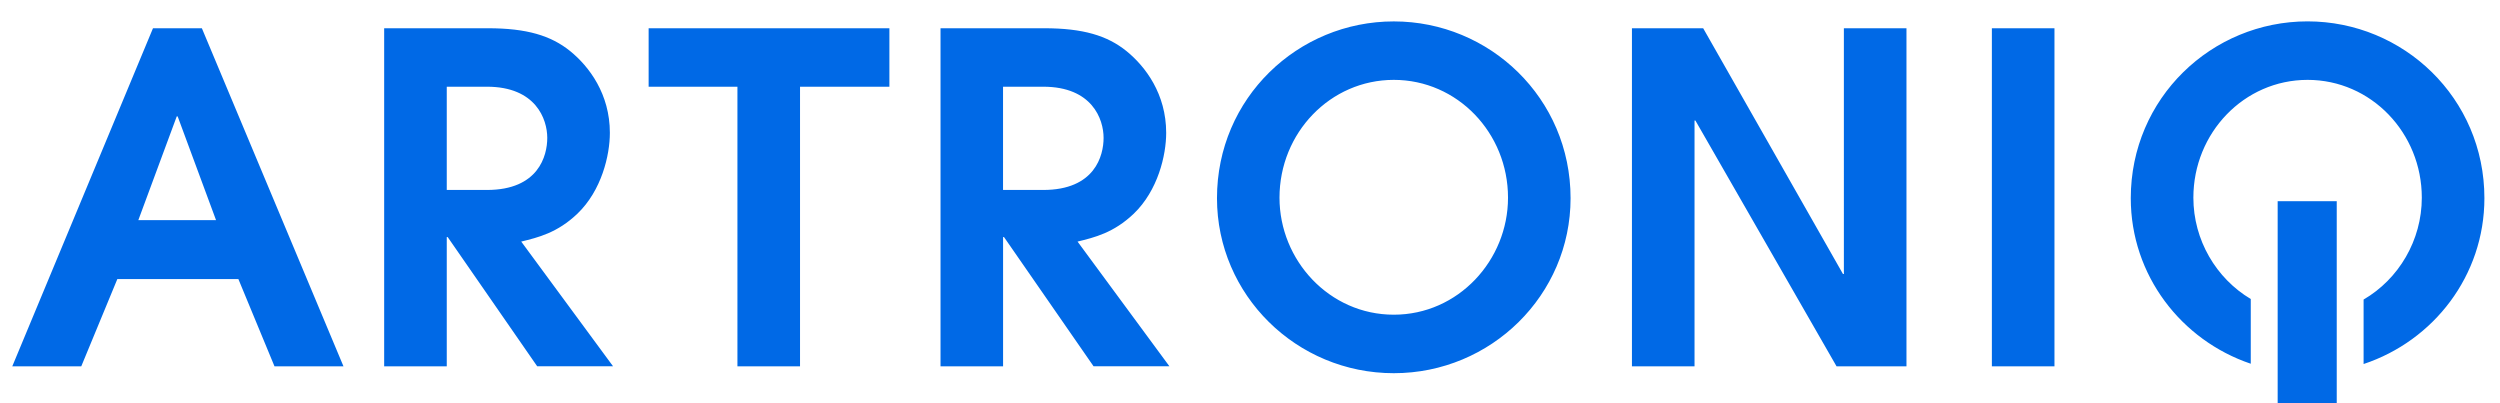 <?xml version="1.0" encoding="utf-8"?>
<!-- Generator: Adobe Illustrator 25.3.0, SVG Export Plug-In . SVG Version: 6.00 Build 0)  -->
<svg version="1.1" id="Layer_1" xmlns="http://www.w3.org/2000/svg" xmlns:xlink="http://www.w3.org/1999/xlink" x="0px" y="0px"
	 viewBox="0 0 610.67 98.49" style="enable-background:new 0 0 610.67 98.49;" xml:space="preserve">
<style type="text/css">
	.st0{fill:#0069E6;}
</style>
<path class="st0" d="M37.37,6.9h11.94L83.9,89.48H67.05l-8.82-21.31H28.66l-8.81,21.31H3L37.37,6.9z M33.79,53.77h18.98L43.4,28.44
	h-0.23L33.79,53.77z M93.84,6.9h25.33c9.49,0,15.4,1.79,20.09,5.57c4.68,3.8,9.71,10.5,9.71,19.98c0,5.47-2.01,14.07-7.93,19.75
	c-4.91,4.68-9.6,5.8-13.72,6.81l22.43,30.46h-18.53L109.35,57.9h-0.22v31.58H93.84V6.9z M109.13,46.4h9.82
	c12.61,0,14.73-8.36,14.73-12.72c0-4.57-2.79-12.5-14.73-12.5h-9.82V46.4z M180.14,21.18h-21.7V6.9h58.81v14.28h-21.83v68.3h-15.29
	V21.18z M229.73,6.9h25.33c9.49,0,15.41,1.79,20.09,5.57c4.68,3.8,9.71,10.5,9.71,19.98c0,5.47-2.01,14.07-7.92,19.75
	c-4.91,4.68-9.6,5.8-13.73,6.81l22.44,30.46h-18.53L245.24,57.9h-0.22v31.58h-15.28V6.9z M245.01,46.4h9.82
	c12.61,0,14.74-8.36,14.74-12.72c0-4.57-2.79-12.5-14.74-12.5h-9.82V46.4z M340.46,5.23c23.42,0,43.18,18.75,43.18,43.19
	c0,23.65-19.42,42.74-43.18,42.74c-23.77,0-43.19-19.09-43.19-42.74C297.26,23.97,317.02,5.23,340.46,5.23z M340.46,76.87
	c15.73,0,27.9-13.28,27.9-28.58c0-15.84-12.39-28.78-27.9-28.78c-15.52,0-27.92,12.94-27.92,28.78
	C312.54,63.59,324.71,76.87,340.46,76.87z M398.63,6.9h17.4l34.15,60.03h0.22V6.9h15.29v82.58h-17.08l-34.48-60.04h-0.21v60.04
	h-15.29V6.9z M486.55,6.9h15.29v82.58h-15.29V6.9z M606.86,48.41c0,18.9-12.4,34.84-29.51,40.51V73.17
	c8.57-4.99,14.22-14.46,14.22-24.88c0-15.84-12.39-28.78-27.9-28.78c-15.51,0-27.9,12.94-27.9,28.78c0,10.33,5.56,19.72,14.02,24.75
	v15.81c-17-5.74-29.31-21.63-29.31-40.44c0-24.44,19.75-43.19,43.18-43.19C587.11,5.23,606.86,23.97,606.86,48.41z M570.79,49.14
	h-14.43v49.35h14.43V49.14z"/>
</svg>
